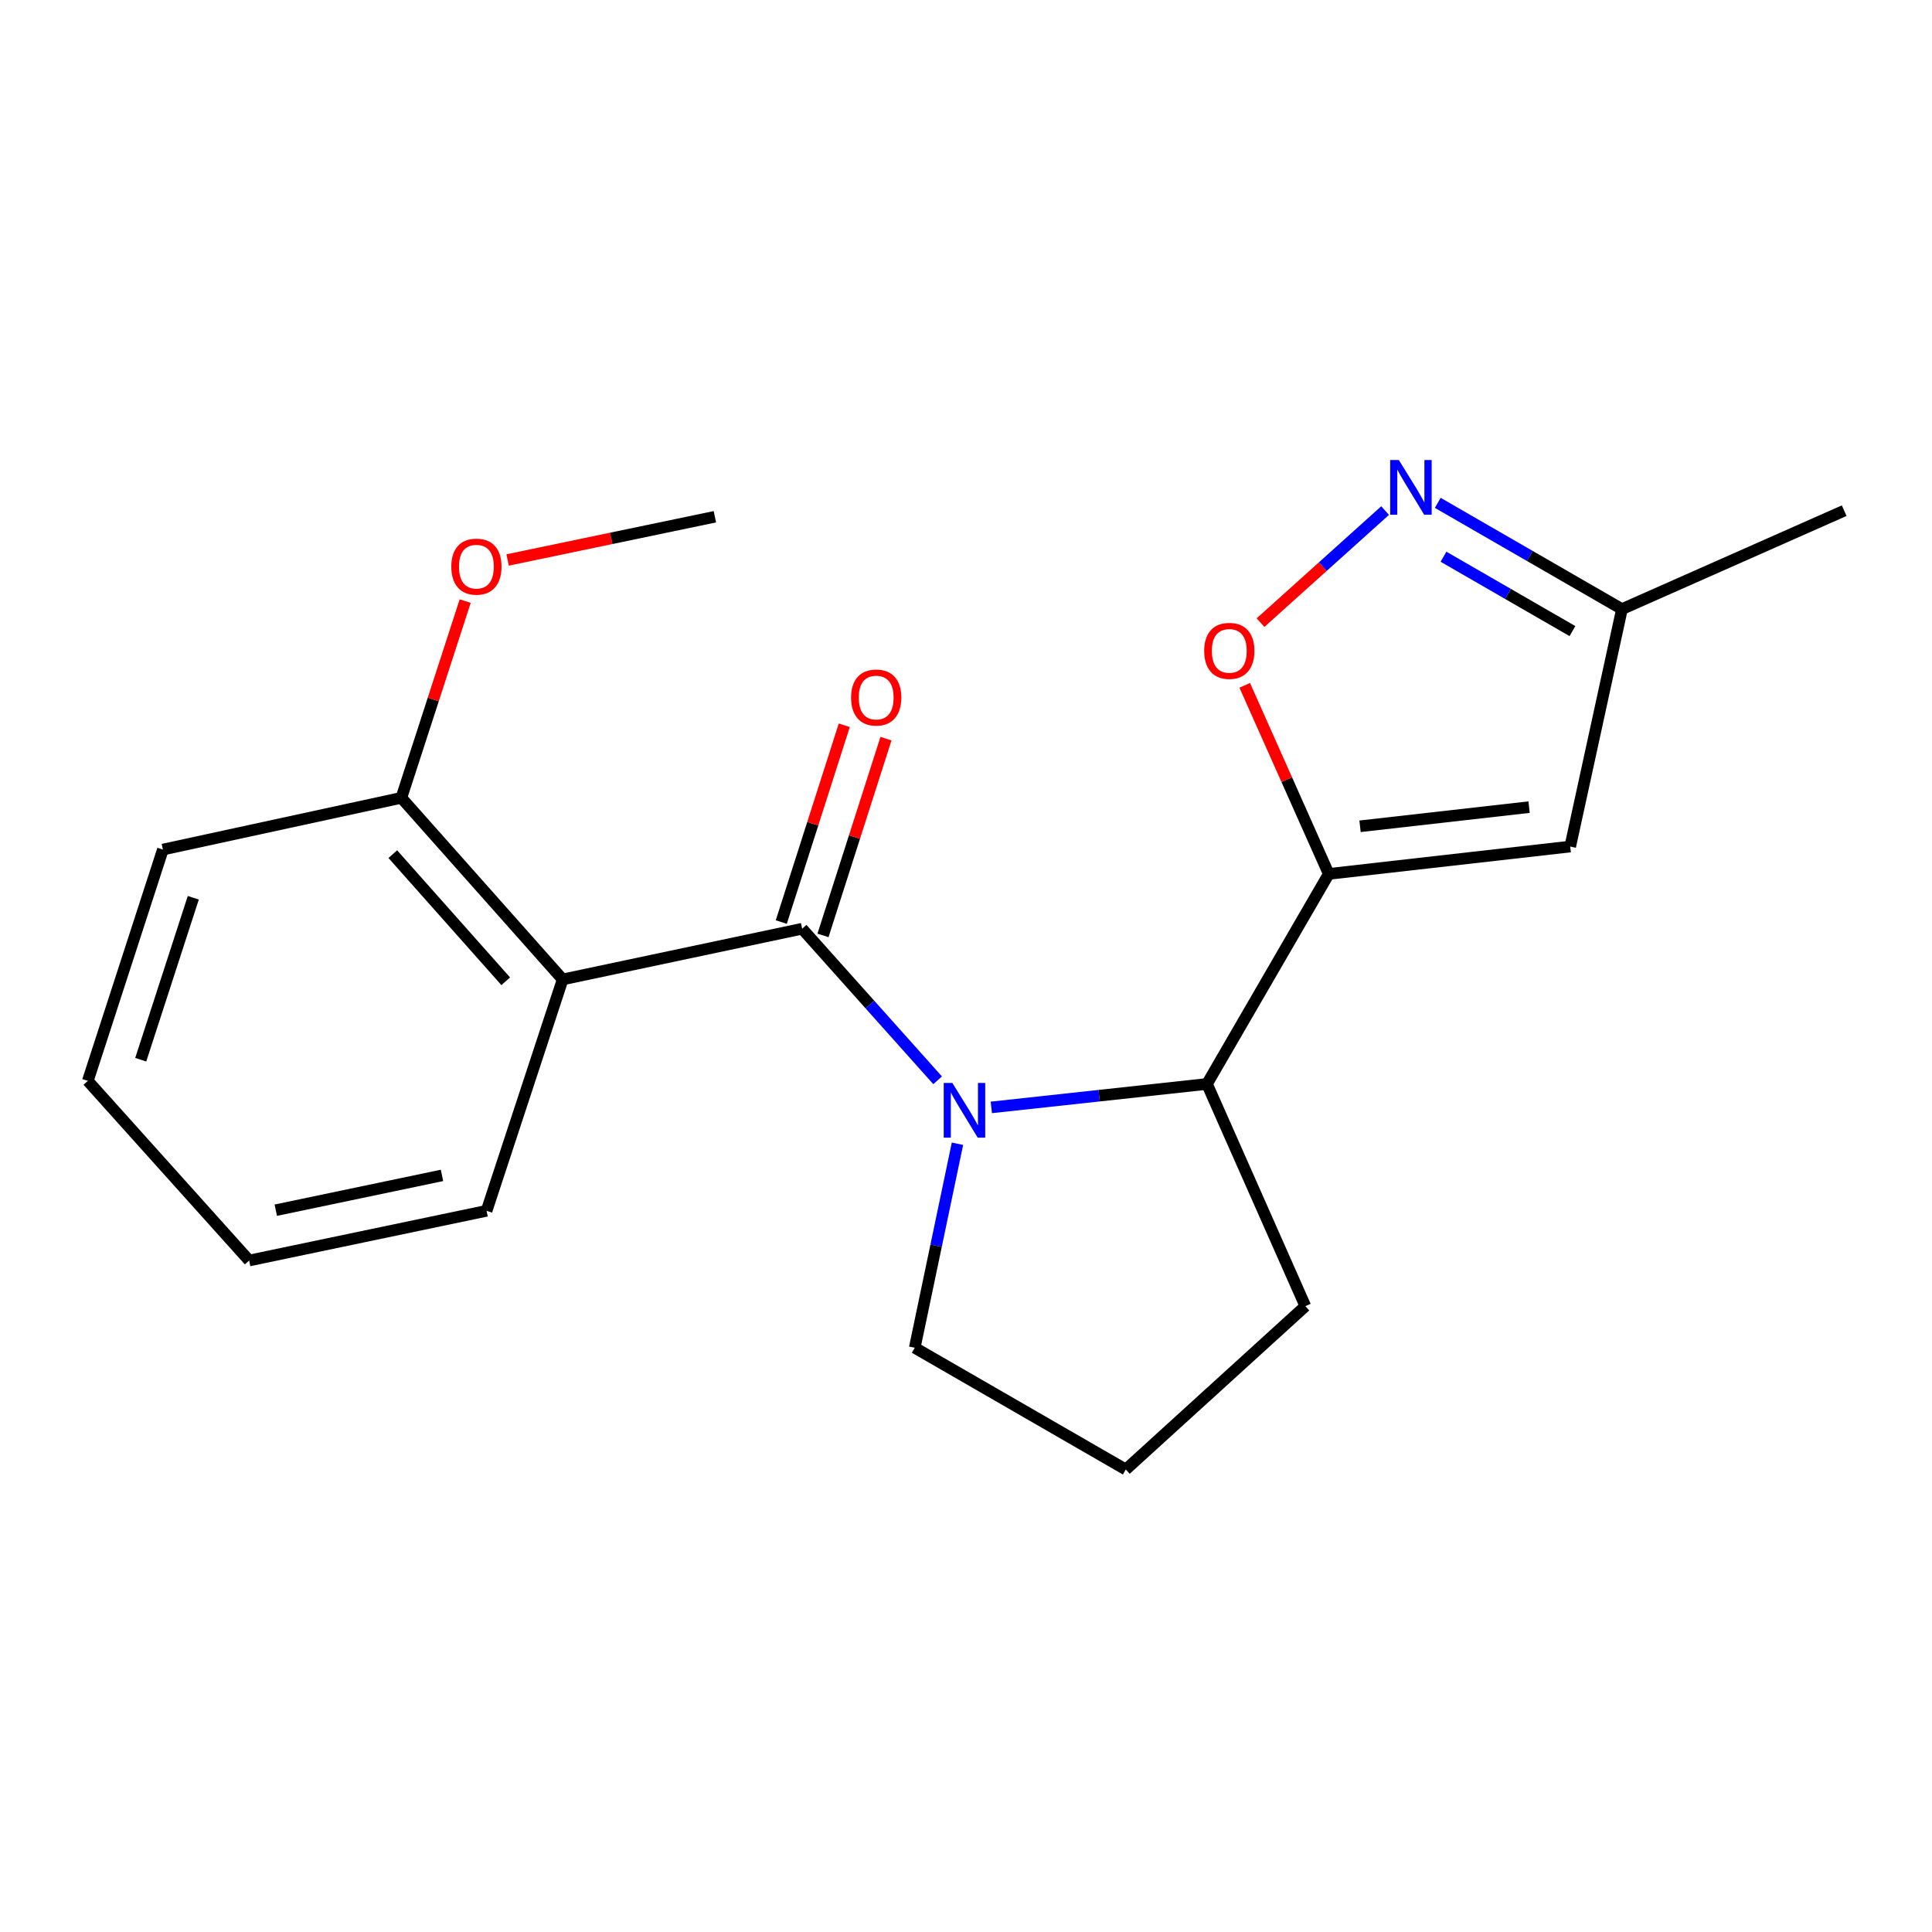 <?xml version='1.0' encoding='iso-8859-1'?>
<svg version='1.1' baseProfile='full'
              xmlns='http://www.w3.org/2000/svg'
                      xmlns:rdkit='http://www.rdkit.org/xml'
                      xmlns:xlink='http://www.w3.org/1999/xlink'
                  xml:space='preserve'
width='1000px' height='1000px' viewBox='0 0 1000 1000'>
<!-- END OF HEADER -->
<rect style='opacity:1.0;fill:#FFFFFF;stroke:none' width='1000' height='1000' x='0' y='0'> </rect>
<path class='bond-0' d='M 415.186,480.709 L 450.25,519.936' style='fill:none;fill-rule:evenodd;stroke:#000000;stroke-width:6px;stroke-linecap:butt;stroke-linejoin:miter;stroke-opacity:1' />
<path class='bond-0' d='M 450.25,519.936 L 485.315,559.162' style='fill:none;fill-rule:evenodd;stroke:#0000FF;stroke-width:6px;stroke-linecap:butt;stroke-linejoin:miter;stroke-opacity:1' />
<path class='bond-2' d='M 415.186,480.709 L 291.233,506.953' style='fill:none;fill-rule:evenodd;stroke:#000000;stroke-width:6px;stroke-linecap:butt;stroke-linejoin:miter;stroke-opacity:1' />
<path class='bond-8' d='M 425.98,484.164 L 442.281,433.242' style='fill:none;fill-rule:evenodd;stroke:#000000;stroke-width:6px;stroke-linecap:butt;stroke-linejoin:miter;stroke-opacity:1' />
<path class='bond-8' d='M 442.281,433.242 L 458.582,382.32' style='fill:none;fill-rule:evenodd;stroke:#FF0000;stroke-width:6px;stroke-linecap:butt;stroke-linejoin:miter;stroke-opacity:1' />
<path class='bond-8' d='M 404.392,477.253 L 420.693,426.332' style='fill:none;fill-rule:evenodd;stroke:#000000;stroke-width:6px;stroke-linecap:butt;stroke-linejoin:miter;stroke-opacity:1' />
<path class='bond-8' d='M 420.693,426.332 L 436.994,375.41' style='fill:none;fill-rule:evenodd;stroke:#FF0000;stroke-width:6px;stroke-linecap:butt;stroke-linejoin:miter;stroke-opacity:1' />
<path class='bond-3' d='M 513.103,573.192 L 568.919,567.122' style='fill:none;fill-rule:evenodd;stroke:#0000FF;stroke-width:6px;stroke-linecap:butt;stroke-linejoin:miter;stroke-opacity:1' />
<path class='bond-3' d='M 568.919,567.122 L 624.734,561.052' style='fill:none;fill-rule:evenodd;stroke:#000000;stroke-width:6px;stroke-linecap:butt;stroke-linejoin:miter;stroke-opacity:1' />
<path class='bond-10' d='M 495.583,592.002 L 484.525,644.8' style='fill:none;fill-rule:evenodd;stroke:#0000FF;stroke-width:6px;stroke-linecap:butt;stroke-linejoin:miter;stroke-opacity:1' />
<path class='bond-10' d='M 484.525,644.8 L 473.466,697.599' style='fill:none;fill-rule:evenodd;stroke:#000000;stroke-width:6px;stroke-linecap:butt;stroke-linejoin:miter;stroke-opacity:1' />
<path class='bond-1' d='M 687.762,452.337 L 624.734,561.052' style='fill:none;fill-rule:evenodd;stroke:#000000;stroke-width:6px;stroke-linecap:butt;stroke-linejoin:miter;stroke-opacity:1' />
<path class='bond-4' d='M 687.762,452.337 L 666.015,403.533' style='fill:none;fill-rule:evenodd;stroke:#000000;stroke-width:6px;stroke-linecap:butt;stroke-linejoin:miter;stroke-opacity:1' />
<path class='bond-4' d='M 666.015,403.533 L 644.268,354.73' style='fill:none;fill-rule:evenodd;stroke:#FF0000;stroke-width:6px;stroke-linecap:butt;stroke-linejoin:miter;stroke-opacity:1' />
<path class='bond-5' d='M 687.762,452.337 L 812.748,438.17' style='fill:none;fill-rule:evenodd;stroke:#000000;stroke-width:6px;stroke-linecap:butt;stroke-linejoin:miter;stroke-opacity:1' />
<path class='bond-5' d='M 703.957,427.688 L 791.447,417.771' style='fill:none;fill-rule:evenodd;stroke:#000000;stroke-width:6px;stroke-linecap:butt;stroke-linejoin:miter;stroke-opacity:1' />
<path class='bond-9' d='M 291.233,506.953 L 207.741,412.958' style='fill:none;fill-rule:evenodd;stroke:#000000;stroke-width:6px;stroke-linecap:butt;stroke-linejoin:miter;stroke-opacity:1' />
<path class='bond-9' d='M 261.762,507.907 L 203.318,442.111' style='fill:none;fill-rule:evenodd;stroke:#000000;stroke-width:6px;stroke-linecap:butt;stroke-linejoin:miter;stroke-opacity:1' />
<path class='bond-11' d='M 291.233,506.953 L 251.854,626.712' style='fill:none;fill-rule:evenodd;stroke:#000000;stroke-width:6px;stroke-linecap:butt;stroke-linejoin:miter;stroke-opacity:1' />
<path class='bond-13' d='M 624.734,561.052 L 675.648,676.064' style='fill:none;fill-rule:evenodd;stroke:#000000;stroke-width:6px;stroke-linecap:butt;stroke-linejoin:miter;stroke-opacity:1' />
<path class='bond-6' d='M 652.443,322.273 L 684.687,293.273' style='fill:none;fill-rule:evenodd;stroke:#FF0000;stroke-width:6px;stroke-linecap:butt;stroke-linejoin:miter;stroke-opacity:1' />
<path class='bond-6' d='M 684.687,293.273 L 716.931,264.272' style='fill:none;fill-rule:evenodd;stroke:#0000FF;stroke-width:6px;stroke-linecap:butt;stroke-linejoin:miter;stroke-opacity:1' />
<path class='bond-7' d='M 812.748,438.17 L 839.521,315.274' style='fill:none;fill-rule:evenodd;stroke:#000000;stroke-width:6px;stroke-linecap:butt;stroke-linejoin:miter;stroke-opacity:1' />
<path class='bond-22' d='M 744.181,260.273 L 791.851,287.774' style='fill:none;fill-rule:evenodd;stroke:#0000FF;stroke-width:6px;stroke-linecap:butt;stroke-linejoin:miter;stroke-opacity:1' />
<path class='bond-22' d='M 791.851,287.774 L 839.521,315.274' style='fill:none;fill-rule:evenodd;stroke:#000000;stroke-width:6px;stroke-linecap:butt;stroke-linejoin:miter;stroke-opacity:1' />
<path class='bond-22' d='M 747.155,288.158 L 780.524,307.408' style='fill:none;fill-rule:evenodd;stroke:#0000FF;stroke-width:6px;stroke-linecap:butt;stroke-linejoin:miter;stroke-opacity:1' />
<path class='bond-22' d='M 780.524,307.408 L 813.893,326.658' style='fill:none;fill-rule:evenodd;stroke:#000000;stroke-width:6px;stroke-linecap:butt;stroke-linejoin:miter;stroke-opacity:1' />
<path class='bond-15' d='M 839.521,315.274 L 954.545,264.323' style='fill:none;fill-rule:evenodd;stroke:#000000;stroke-width:6px;stroke-linecap:butt;stroke-linejoin:miter;stroke-opacity:1' />
<path class='bond-12' d='M 207.741,412.958 L 224.261,362.038' style='fill:none;fill-rule:evenodd;stroke:#000000;stroke-width:6px;stroke-linecap:butt;stroke-linejoin:miter;stroke-opacity:1' />
<path class='bond-12' d='M 224.261,362.038 L 240.781,311.118' style='fill:none;fill-rule:evenodd;stroke:#FF0000;stroke-width:6px;stroke-linecap:butt;stroke-linejoin:miter;stroke-opacity:1' />
<path class='bond-16' d='M 207.741,412.958 L 84.317,439.731' style='fill:none;fill-rule:evenodd;stroke:#000000;stroke-width:6px;stroke-linecap:butt;stroke-linejoin:miter;stroke-opacity:1' />
<path class='bond-14' d='M 473.466,697.599 L 582.711,760.614' style='fill:none;fill-rule:evenodd;stroke:#000000;stroke-width:6px;stroke-linecap:butt;stroke-linejoin:miter;stroke-opacity:1' />
<path class='bond-18' d='M 251.854,626.712 L 128.959,652.44' style='fill:none;fill-rule:evenodd;stroke:#000000;stroke-width:6px;stroke-linecap:butt;stroke-linejoin:miter;stroke-opacity:1' />
<path class='bond-18' d='M 228.775,608.385 L 142.749,626.394' style='fill:none;fill-rule:evenodd;stroke:#000000;stroke-width:6px;stroke-linecap:butt;stroke-linejoin:miter;stroke-opacity:1' />
<path class='bond-17' d='M 262.742,289.843 L 316.379,278.657' style='fill:none;fill-rule:evenodd;stroke:#FF0000;stroke-width:6px;stroke-linecap:butt;stroke-linejoin:miter;stroke-opacity:1' />
<path class='bond-17' d='M 316.379,278.657 L 370.015,267.471' style='fill:none;fill-rule:evenodd;stroke:#000000;stroke-width:6px;stroke-linecap:butt;stroke-linejoin:miter;stroke-opacity:1' />
<path class='bond-20' d='M 675.648,676.064 L 582.711,760.614' style='fill:none;fill-rule:evenodd;stroke:#000000;stroke-width:6px;stroke-linecap:butt;stroke-linejoin:miter;stroke-opacity:1' />
<path class='bond-21' d='M 84.317,439.731 L 45.455,559.466' style='fill:none;fill-rule:evenodd;stroke:#000000;stroke-width:6px;stroke-linecap:butt;stroke-linejoin:miter;stroke-opacity:1' />
<path class='bond-21' d='M 100.048,464.689 L 72.844,548.503' style='fill:none;fill-rule:evenodd;stroke:#000000;stroke-width:6px;stroke-linecap:butt;stroke-linejoin:miter;stroke-opacity:1' />
<path class='bond-19' d='M 128.959,652.44 L 45.455,559.466' style='fill:none;fill-rule:evenodd;stroke:#000000;stroke-width:6px;stroke-linecap:butt;stroke-linejoin:miter;stroke-opacity:1' />
<path  class='atom-1' d='M 492.947 560.543
L 502.227 575.543
Q 503.147 577.023, 504.627 579.703
Q 506.107 582.383, 506.187 582.543
L 506.187 560.543
L 509.947 560.543
L 509.947 588.863
L 506.067 588.863
L 496.107 572.463
Q 494.947 570.543, 493.707 568.343
Q 492.507 566.143, 492.147 565.463
L 492.147 588.863
L 488.467 588.863
L 488.467 560.543
L 492.947 560.543
' fill='#0000FF'/>
<path  class='atom-5' d='M 623.282 336.888
Q 623.282 330.088, 626.642 326.288
Q 630.002 322.488, 636.282 322.488
Q 642.562 322.488, 645.922 326.288
Q 649.282 330.088, 649.282 336.888
Q 649.282 343.768, 645.882 347.688
Q 642.482 351.568, 636.282 351.568
Q 630.042 351.568, 626.642 347.688
Q 623.282 343.808, 623.282 336.888
M 636.282 348.368
Q 640.602 348.368, 642.922 345.488
Q 645.282 342.568, 645.282 336.888
Q 645.282 331.328, 642.922 328.528
Q 640.602 325.688, 636.282 325.688
Q 631.962 325.688, 629.602 328.488
Q 627.282 331.288, 627.282 336.888
Q 627.282 342.608, 629.602 345.488
Q 631.962 348.368, 636.282 348.368
' fill='#FF0000'/>
<path  class='atom-7' d='M 724.029 238.099
L 733.309 253.099
Q 734.229 254.579, 735.709 257.259
Q 737.189 259.939, 737.269 260.099
L 737.269 238.099
L 741.029 238.099
L 741.029 266.419
L 737.149 266.419
L 727.189 250.019
Q 726.029 248.099, 724.789 245.899
Q 723.589 243.699, 723.229 243.019
L 723.229 266.419
L 719.549 266.419
L 719.549 238.099
L 724.029 238.099
' fill='#0000FF'/>
<path  class='atom-9' d='M 440.519 361.042
Q 440.519 354.242, 443.879 350.442
Q 447.239 346.642, 453.519 346.642
Q 459.799 346.642, 463.159 350.442
Q 466.519 354.242, 466.519 361.042
Q 466.519 367.922, 463.119 371.842
Q 459.719 375.722, 453.519 375.722
Q 447.279 375.722, 443.879 371.842
Q 440.519 367.962, 440.519 361.042
M 453.519 372.522
Q 457.839 372.522, 460.159 369.642
Q 462.519 366.722, 462.519 361.042
Q 462.519 355.482, 460.159 352.682
Q 457.839 349.842, 453.519 349.842
Q 449.199 349.842, 446.839 352.642
Q 444.519 355.442, 444.519 361.042
Q 444.519 366.762, 446.839 369.642
Q 449.199 372.522, 453.519 372.522
' fill='#FF0000'/>
<path  class='atom-13' d='M 233.59 293.291
Q 233.59 286.491, 236.95 282.691
Q 240.31 278.891, 246.59 278.891
Q 252.87 278.891, 256.23 282.691
Q 259.59 286.491, 259.59 293.291
Q 259.59 300.171, 256.19 304.091
Q 252.79 307.971, 246.59 307.971
Q 240.35 307.971, 236.95 304.091
Q 233.59 300.211, 233.59 293.291
M 246.59 304.771
Q 250.91 304.771, 253.23 301.891
Q 255.59 298.971, 255.59 293.291
Q 255.59 287.731, 253.23 284.931
Q 250.91 282.091, 246.59 282.091
Q 242.27 282.091, 239.91 284.891
Q 237.59 287.691, 237.59 293.291
Q 237.59 299.011, 239.91 301.891
Q 242.27 304.771, 246.59 304.771
' fill='#FF0000'/>
</svg>
